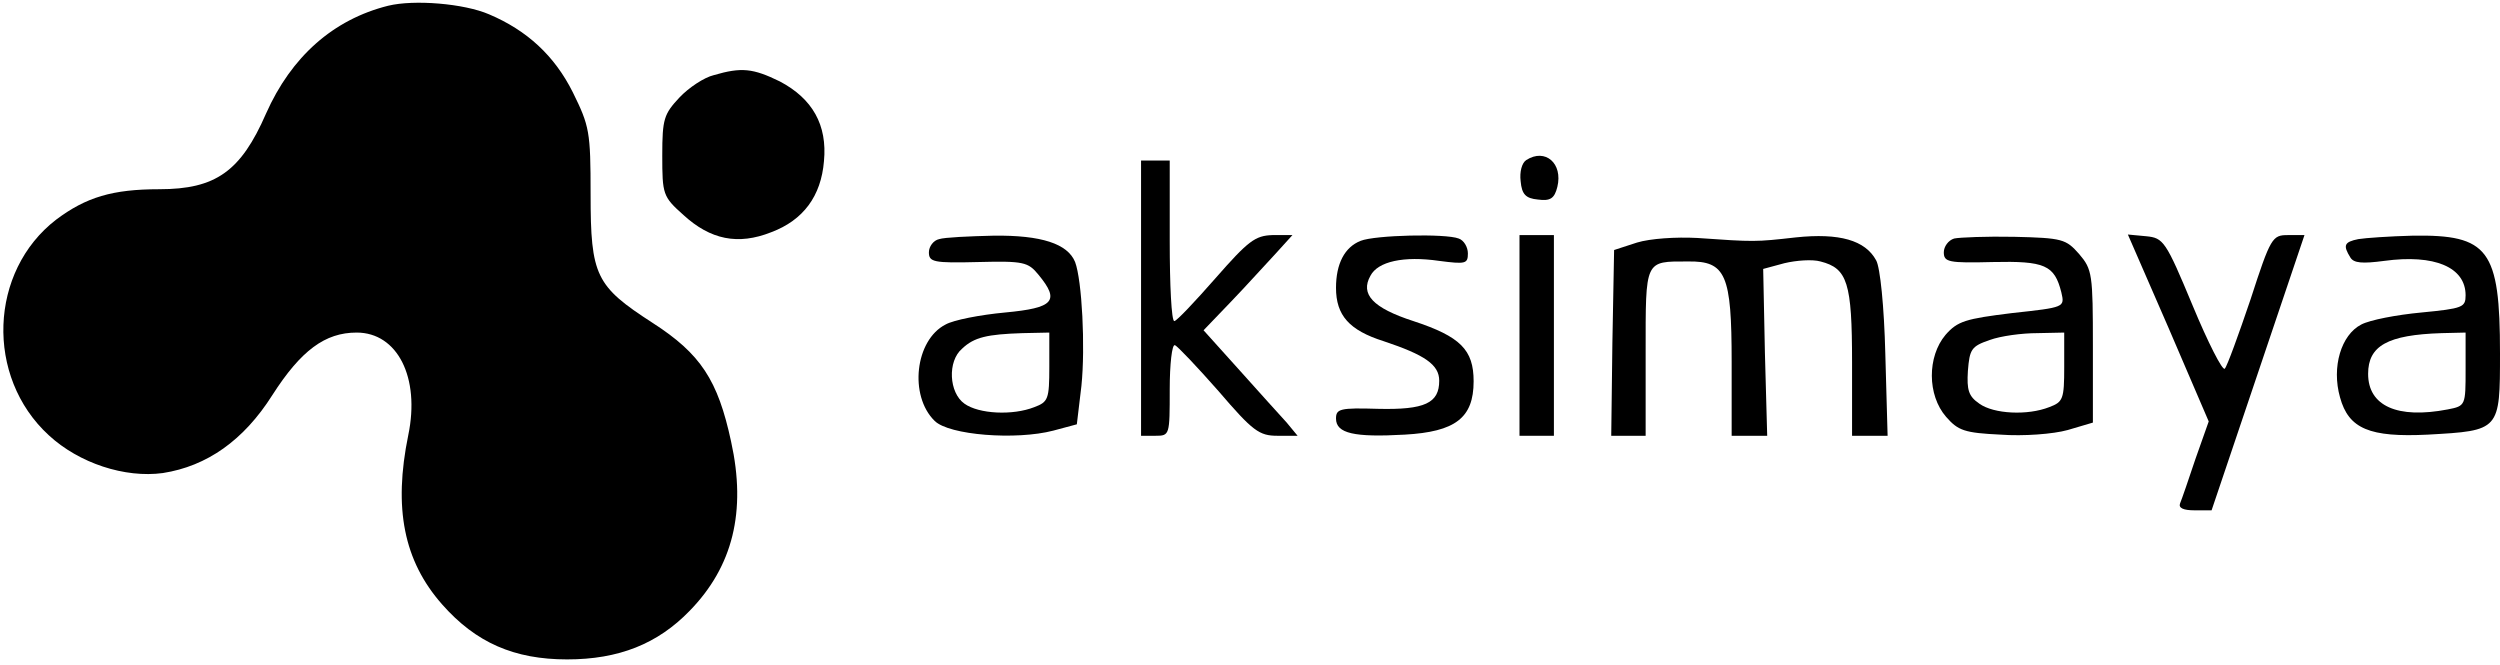 <?xml version="1.0" standalone="no"?>
<!DOCTYPE svg PUBLIC "-//W3C//DTD SVG 20010904//EN"
 "http://www.w3.org/TR/2001/REC-SVG-20010904/DTD/svg10.dtd">
<svg version="1.0" xmlns="http://www.w3.org/2000/svg"
 width="436pt" height="116pt" viewBox="0 0 436 116"
 preserveAspectRatio="xMidYMid meet">

<g transform="translate(0,116) scale(0.1,-0.1)"
fill="#000000" stroke="none">
<path d="M677 1150 c-96 -24 -169 -89 -213 -188 -44 -101 -88 -132 -186 -132
-82 0 -128 -14 -180 -53 -117 -90 -124 -274 -13 -376 53 -49 133 -75 199 -66
77 12 141 57 191 136 50 78 92 109 147 109 71 0 111 -78 90 -179 -26 -127 -8
-219 59 -295 59 -67 126 -96 218 -96 90 0 158 27 214 85 75 77 99 173 72 295
-23 107 -53 153 -137 207 -99 64 -108 82 -108 224 0 110 -2 119 -31 178 -32
64 -80 108 -146 136 -44 19 -131 26 -176 15z"/>
<path d="M1245 1029 c-17 -4 -44 -22 -60 -39 -27 -29 -30 -37 -30 -101 0 -68
1 -72 37 -104 47 -43 95 -53 153 -30 56 21 87 63 92 124 6 63 -20 109 -77 139
-47 23 -67 25 -115 11z"/>
<path d="M2662 881 c-8 -5 -12 -21 -10 -37 2 -23 9 -30 30 -32 22 -3 29 2 34
22 10 41 -21 68 -54 47z"/>
<path d="M1990 640 l0 -240 25 0 c25 0 25 1 25 81 0 44 4 79 9 77 4 -1 39 -38
76 -80 60 -70 71 -78 103 -78 l35 0 -19 23 c-11 12 -48 53 -82 91 l-63 70 48
50 c27 28 61 66 78 84 l29 32 -35 0 c-30 -1 -42 -10 -99 -75 -36 -41 -68 -75
-72 -75 -5 0 -8 63 -8 140 l0 140 -25 0 -25 0 0 -240z"/>
<path d="M1638 743 c-10 -2 -18 -13 -18 -23 0 -17 8 -19 86 -17 79 2 87 0 105
-22 38 -46 27 -58 -58 -66 -43 -4 -90 -13 -104 -21 -53 -27 -64 -124 -19 -168
25 -25 142 -34 207 -17 l41 11 8 67 c7 68 1 184 -11 216 -13 32 -59 47 -142
46 -43 -1 -86 -3 -95 -6z m192 -223 c0 -56 -2 -61 -26 -70 -38 -15 -97 -12
-122 6 -27 19 -30 74 -4 96 21 20 44 25 105 27 l47 1 0 -60z"/>
<path d="M2373 740 c-28 -11 -43 -40 -43 -82 0 -48 23 -74 83 -93 72 -24 97
-41 97 -69 0 -39 -25 -51 -107 -49 -66 2 -73 0 -73 -17 0 -26 32 -33 120 -28
88 5 120 29 120 93 0 55 -23 78 -105 105 -71 23 -93 47 -75 79 13 25 58 35
120 26 46 -6 50 -5 50 13 0 11 -7 23 -16 26 -23 9 -146 6 -171 -4z"/>
<path d="M2650 575 l0 -175 30 0 30 0 0 175 0 175 -30 0 -30 0 0 -175z"/>
<path d="M2855 737 l-40 -13 -3 -162 -2 -162 30 0 30 0 0 145 c0 163 -2 159
74 159 66 1 76 -23 76 -175 l0 -129 31 0 31 0 -4 145 -3 146 37 10 c21 5 49 7
63 3 47 -12 55 -37 55 -176 l0 -128 31 0 31 0 -4 143 c-2 82 -9 151 -16 163
-19 35 -64 48 -140 40 -71 -8 -72 -8 -172 -1 -37 2 -82 -1 -105 -8z"/>
<path d="M3408 744 c-10 -3 -18 -14 -18 -24 0 -17 8 -19 85 -17 91 2 108 -5
120 -53 6 -26 6 -26 -86 -36 -81 -10 -95 -14 -116 -38 -32 -38 -32 -105 1
-143 21 -24 32 -28 95 -31 40 -3 92 1 117 8 l44 13 0 133 c0 126 -1 134 -24
161 -23 26 -29 28 -113 30 -48 1 -96 -1 -105 -3z m192 -224 c0 -56 -2 -61 -26
-70 -38 -15 -97 -12 -122 6 -19 13 -22 24 -20 57 3 38 6 43 38 54 19 7 56 12
83 12 l47 1 0 -60z"/>
<path d="M3782 588 l70 -163 -23 -65 c-12 -36 -24 -71 -27 -78 -3 -8 6 -12 25
-12 l30 0 81 240 81 240 -29 0 c-27 0 -30 -4 -65 -112 -21 -62 -41 -117 -45
-121 -4 -4 -29 45 -56 110 -47 113 -51 118 -81 121 l-32 3 71 -163z"/>
<path d="M4113 743 c-25 -5 -27 -11 -14 -32 6 -10 21 -11 59 -6 88 12 142 -11
142 -60 0 -21 -5 -23 -77 -30 -43 -4 -90 -13 -105 -21 -35 -18 -52 -74 -37
-127 15 -55 52 -70 153 -65 126 7 126 7 126 142 0 181 -20 207 -152 205 -40
-1 -83 -4 -95 -6z m187 -227 c0 -63 0 -64 -31 -70 -88 -17 -139 6 -139 62 0
49 34 68 128 71 l42 1 0 -64z"/>
</g>
</svg>
